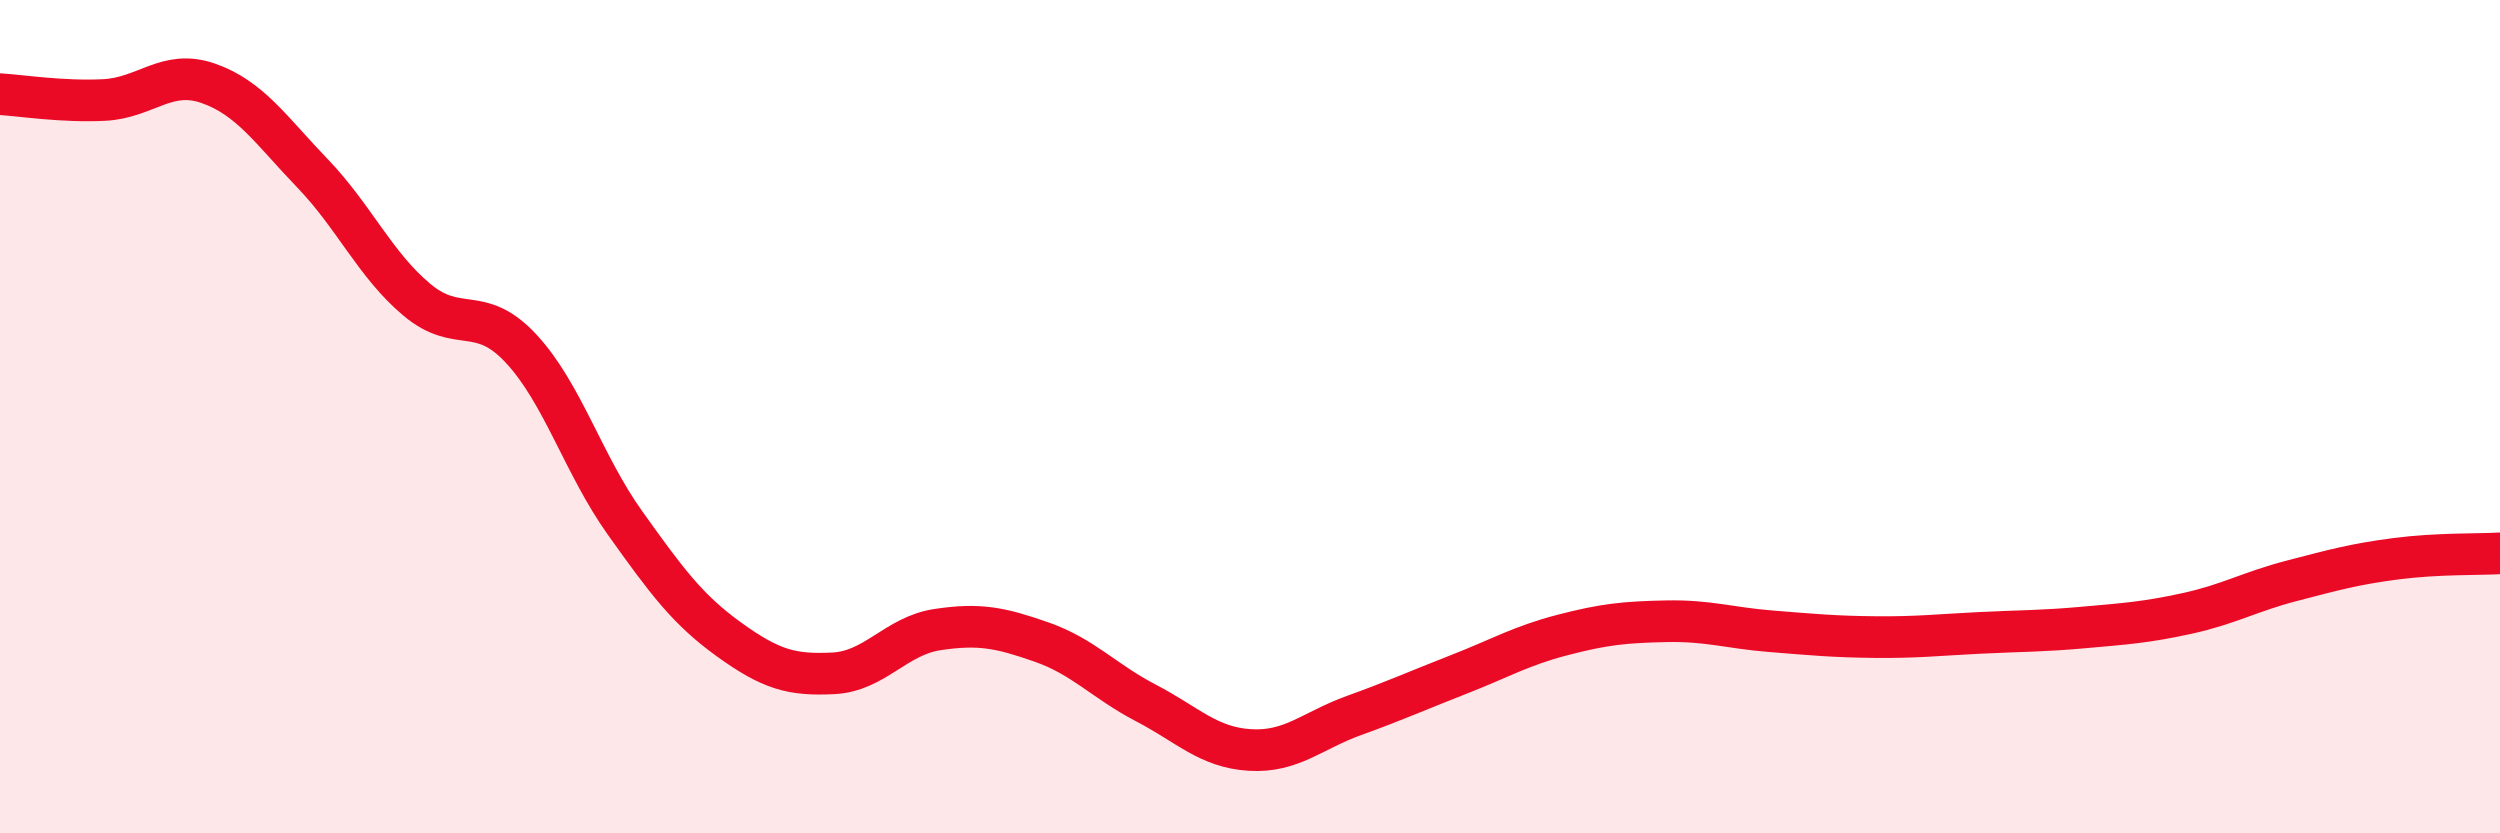 
    <svg width="60" height="20" viewBox="0 0 60 20" xmlns="http://www.w3.org/2000/svg">
      <path
        d="M 0,2.26 C 0.5,2.29 1.5,2.45 2.5,2.4 C 3.5,2.35 4,1.65 5,2 C 6,2.35 6.5,3.12 7.5,4.16 C 8.5,5.2 9,6.35 10,7.19 C 11,8.03 11.5,7.29 12.5,8.36 C 13.5,9.43 14,11.15 15,12.55 C 16,13.95 16.5,14.63 17.5,15.35 C 18.5,16.07 19,16.21 20,16.16 C 21,16.11 21.5,15.26 22.5,15.11 C 23.5,14.96 24,15.06 25,15.41 C 26,15.76 26.5,16.35 27.5,16.87 C 28.5,17.39 29,17.94 30,18 C 31,18.06 31.5,17.53 32.5,17.17 C 33.5,16.81 34,16.58 35,16.19 C 36,15.8 36.5,15.5 37.5,15.24 C 38.5,14.98 39,14.93 40,14.91 C 41,14.89 41.5,15.07 42.5,15.15 C 43.5,15.23 44,15.28 45,15.29 C 46,15.3 46.5,15.24 47.5,15.19 C 48.5,15.14 49,15.15 50,15.06 C 51,14.97 51.5,14.94 52.5,14.72 C 53.5,14.5 54,14.2 55,13.94 C 56,13.68 56.5,13.54 57.5,13.41 C 58.5,13.28 59.5,13.31 60,13.28L60 20L0 20Z"
        fill="#EB0A25"
        opacity="0.1"
        stroke-linecap="round"
        stroke-linejoin="round"
      />
      <path
        d="M 0,2.26 C 0.5,2.29 1.5,2.45 2.5,2.4 C 3.5,2.35 4,1.65 5,2 C 6,2.35 6.5,3.12 7.5,4.16 C 8.5,5.2 9,6.35 10,7.19 C 11,8.03 11.5,7.29 12.5,8.36 C 13.5,9.43 14,11.15 15,12.55 C 16,13.95 16.5,14.63 17.5,15.35 C 18.5,16.07 19,16.21 20,16.16 C 21,16.11 21.5,15.26 22.5,15.11 C 23.5,14.96 24,15.06 25,15.41 C 26,15.76 26.5,16.35 27.5,16.87 C 28.5,17.39 29,17.94 30,18 C 31,18.06 31.5,17.53 32.5,17.17 C 33.5,16.81 34,16.58 35,16.19 C 36,15.8 36.5,15.5 37.5,15.24 C 38.5,14.98 39,14.93 40,14.91 C 41,14.89 41.5,15.07 42.5,15.15 C 43.5,15.23 44,15.28 45,15.29 C 46,15.3 46.5,15.24 47.5,15.19 C 48.5,15.14 49,15.15 50,15.06 C 51,14.97 51.5,14.94 52.5,14.72 C 53.5,14.5 54,14.2 55,13.94 C 56,13.68 56.5,13.54 57.5,13.41 C 58.5,13.28 59.5,13.31 60,13.28"
        stroke="#EB0A25"
        stroke-width="1"
        fill="none"
        stroke-linecap="round"
        stroke-linejoin="round"
      />
    </svg>
  